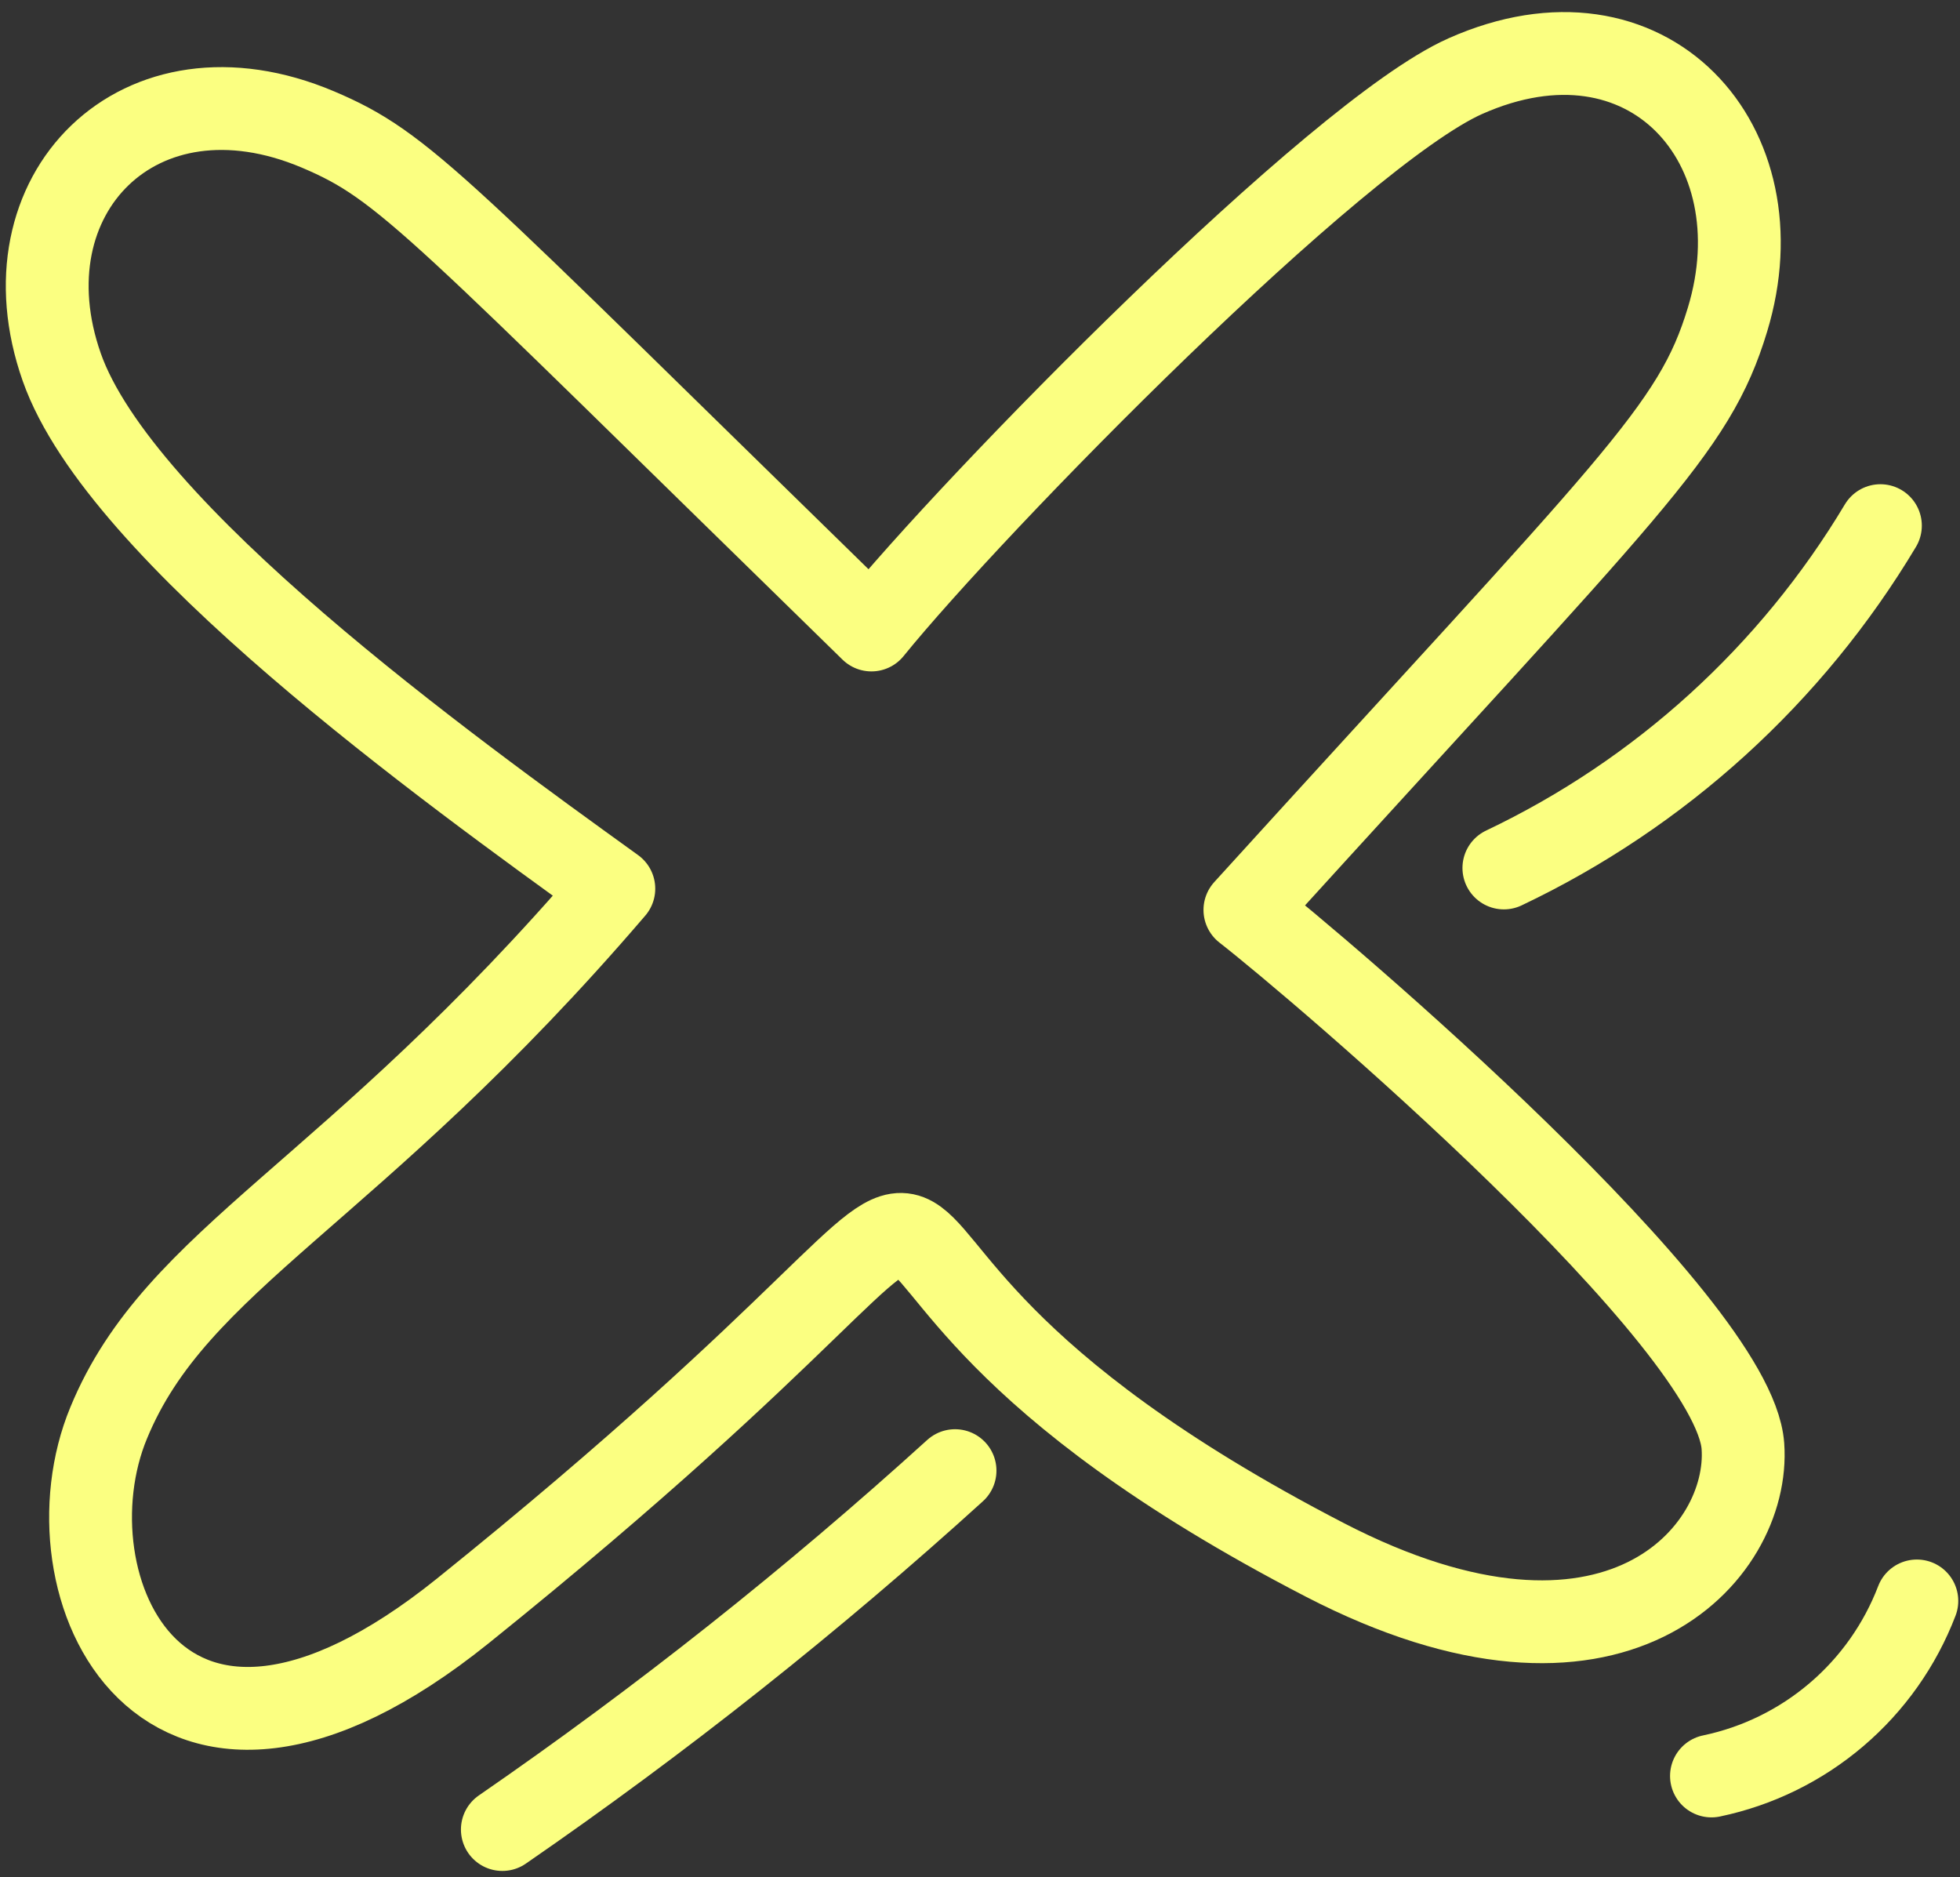 <?xml version="1.0" encoding="UTF-8"?> <svg xmlns="http://www.w3.org/2000/svg" width="71" height="68" viewBox="0 0 71 68" fill="none"><rect x="0" y="0" width="71" height="68" fill="#333333" stroke="none"/><path d="M45.096 32.96C59.197 17.44 61.356 15.61 62.577 11.58C64.507 5.23 59.687 -0.18 53.077 2.76C48.407 4.84 35.286 18.23 31.567 22.82C15.697 7.33 14.697 6.04 11.517 4.69C5.037 1.95 0.037 7.05 2.237 13.3C4.347 19.3 16.177 27.82 22.236 32.19C12.697 43.33 6.407 45.55 3.937 51.54C1.517 57.37 5.787 67.18 16.767 58.35C42.867 37.35 23.346 43.75 47.986 56.5C58.496 61.94 63.416 56.27 63.136 52.38C62.806 47.84 47.827 35.09 45.096 32.96Z" stroke="#FBFF81" stroke-width="3" stroke-linecap="round" stroke-linejoin="round"></path><path d="M54.477 31.44C60.148 28.744 64.893 24.429 68.117 19.04" stroke="#FBFF81" stroke-width="3" stroke-linecap="round" stroke-linejoin="round"></path><path d="M18.197 66.27C23.946 62.306 29.425 57.963 34.596 53.27" stroke="#FBFF81" stroke-width="3" stroke-linecap="round" stroke-linejoin="round"></path><path d="M61.997 64.33C63.668 63.981 65.226 63.217 66.525 62.109C67.825 61.002 68.826 59.585 69.437 57.99" stroke="#FBFF81" stroke-width="3" stroke-linecap="round" stroke-linejoin="round"></path></svg> 